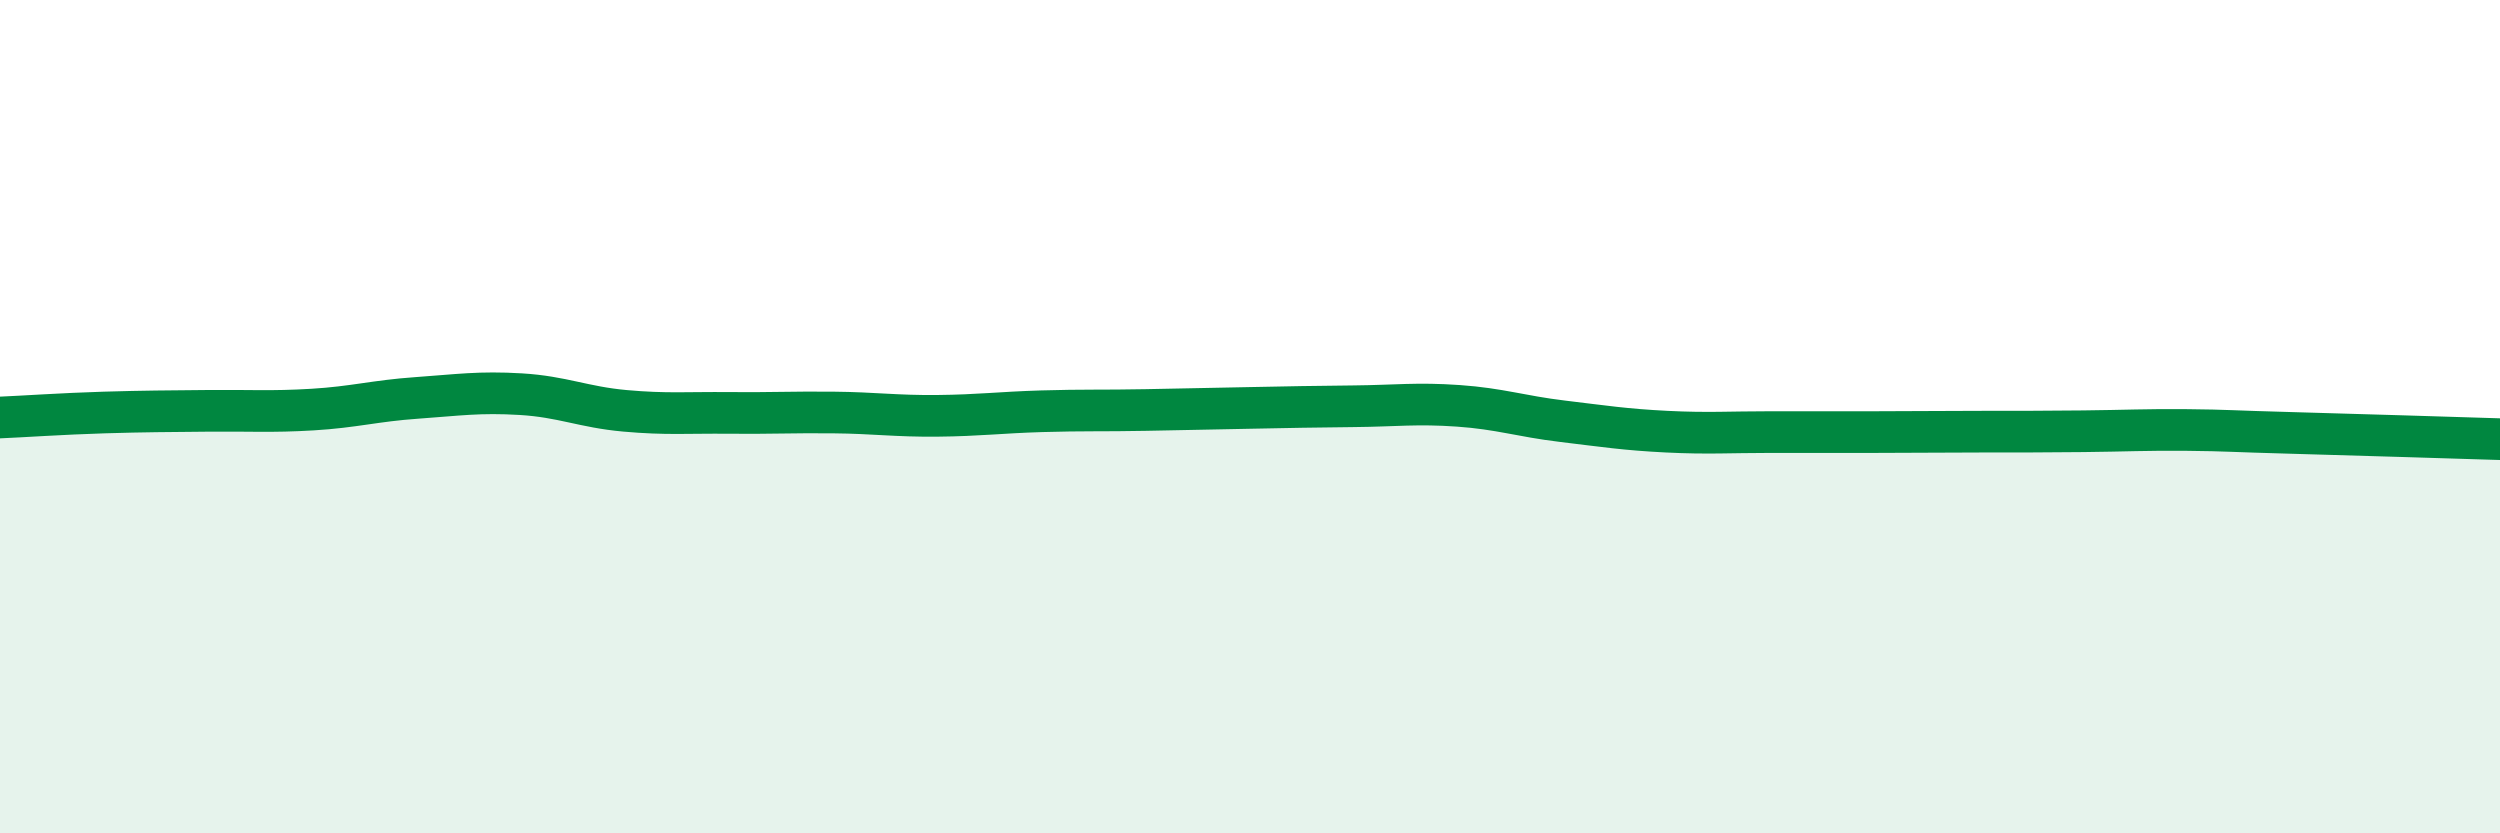 
    <svg width="60" height="20" viewBox="0 0 60 20" xmlns="http://www.w3.org/2000/svg">
      <path
        d="M 0,10.02 C 0.5,10 1.5,9.93 2.5,9.9 C 3.5,9.87 4,9.87 5,9.86 C 6,9.85 6.5,9.89 7.5,9.83 C 8.5,9.77 9,9.62 10,9.55 C 11,9.48 11.5,9.4 12.5,9.46 C 13.5,9.52 14,9.77 15,9.86 C 16,9.95 16.5,9.9 17.5,9.91 C 18.5,9.92 19,9.89 20,9.9 C 21,9.91 21.5,9.99 22.5,9.98 C 23.5,9.97 24,9.9 25,9.87 C 26,9.84 26.5,9.86 27.5,9.84 C 28.5,9.82 29,9.81 30,9.79 C 31,9.77 31.5,9.76 32.5,9.75 C 33.5,9.74 34,9.67 35,9.74 C 36,9.81 36.5,9.99 37.5,10.11 C 38.5,10.23 39,10.31 40,10.36 C 41,10.41 41.5,10.37 42.5,10.37 C 43.5,10.37 44,10.37 45,10.37 C 46,10.37 46.5,10.36 47.5,10.36 C 48.5,10.36 49,10.36 50,10.35 C 51,10.34 51.5,10.31 52.5,10.32 C 53.5,10.33 53.5,10.35 55,10.39 C 56.5,10.43 59,10.51 60,10.54L60 20L0 20Z"
        fill="#008740"
        opacity="0.1"
        stroke-linecap="round"
        stroke-linejoin="round"
      />
      <path
        d="M 0,10.02 C 0.5,10 1.5,9.93 2.5,9.9 C 3.5,9.87 4,9.87 5,9.86 C 6,9.85 6.5,9.89 7.5,9.83 C 8.5,9.77 9,9.62 10,9.55 C 11,9.48 11.5,9.4 12.5,9.46 C 13.5,9.52 14,9.77 15,9.86 C 16,9.95 16.5,9.9 17.5,9.91 C 18.5,9.92 19,9.89 20,9.9 C 21,9.91 21.5,9.99 22.5,9.98 C 23.5,9.97 24,9.9 25,9.87 C 26,9.84 26.5,9.86 27.5,9.84 C 28.5,9.82 29,9.81 30,9.79 C 31,9.77 31.5,9.76 32.5,9.75 C 33.5,9.74 34,9.67 35,9.74 C 36,9.81 36.5,9.99 37.5,10.11 C 38.5,10.23 39,10.31 40,10.36 C 41,10.41 41.5,10.37 42.5,10.37 C 43.5,10.37 44,10.37 45,10.37 C 46,10.37 46.5,10.36 47.5,10.36 C 48.5,10.36 49,10.36 50,10.35 C 51,10.34 51.5,10.31 52.5,10.32 C 53.5,10.33 53.5,10.35 55,10.39 C 56.5,10.43 59,10.51 60,10.54"
        stroke="#008740"
        stroke-width="1"
        fill="none"
        stroke-linecap="round"
        stroke-linejoin="round"
      />
    </svg>
  